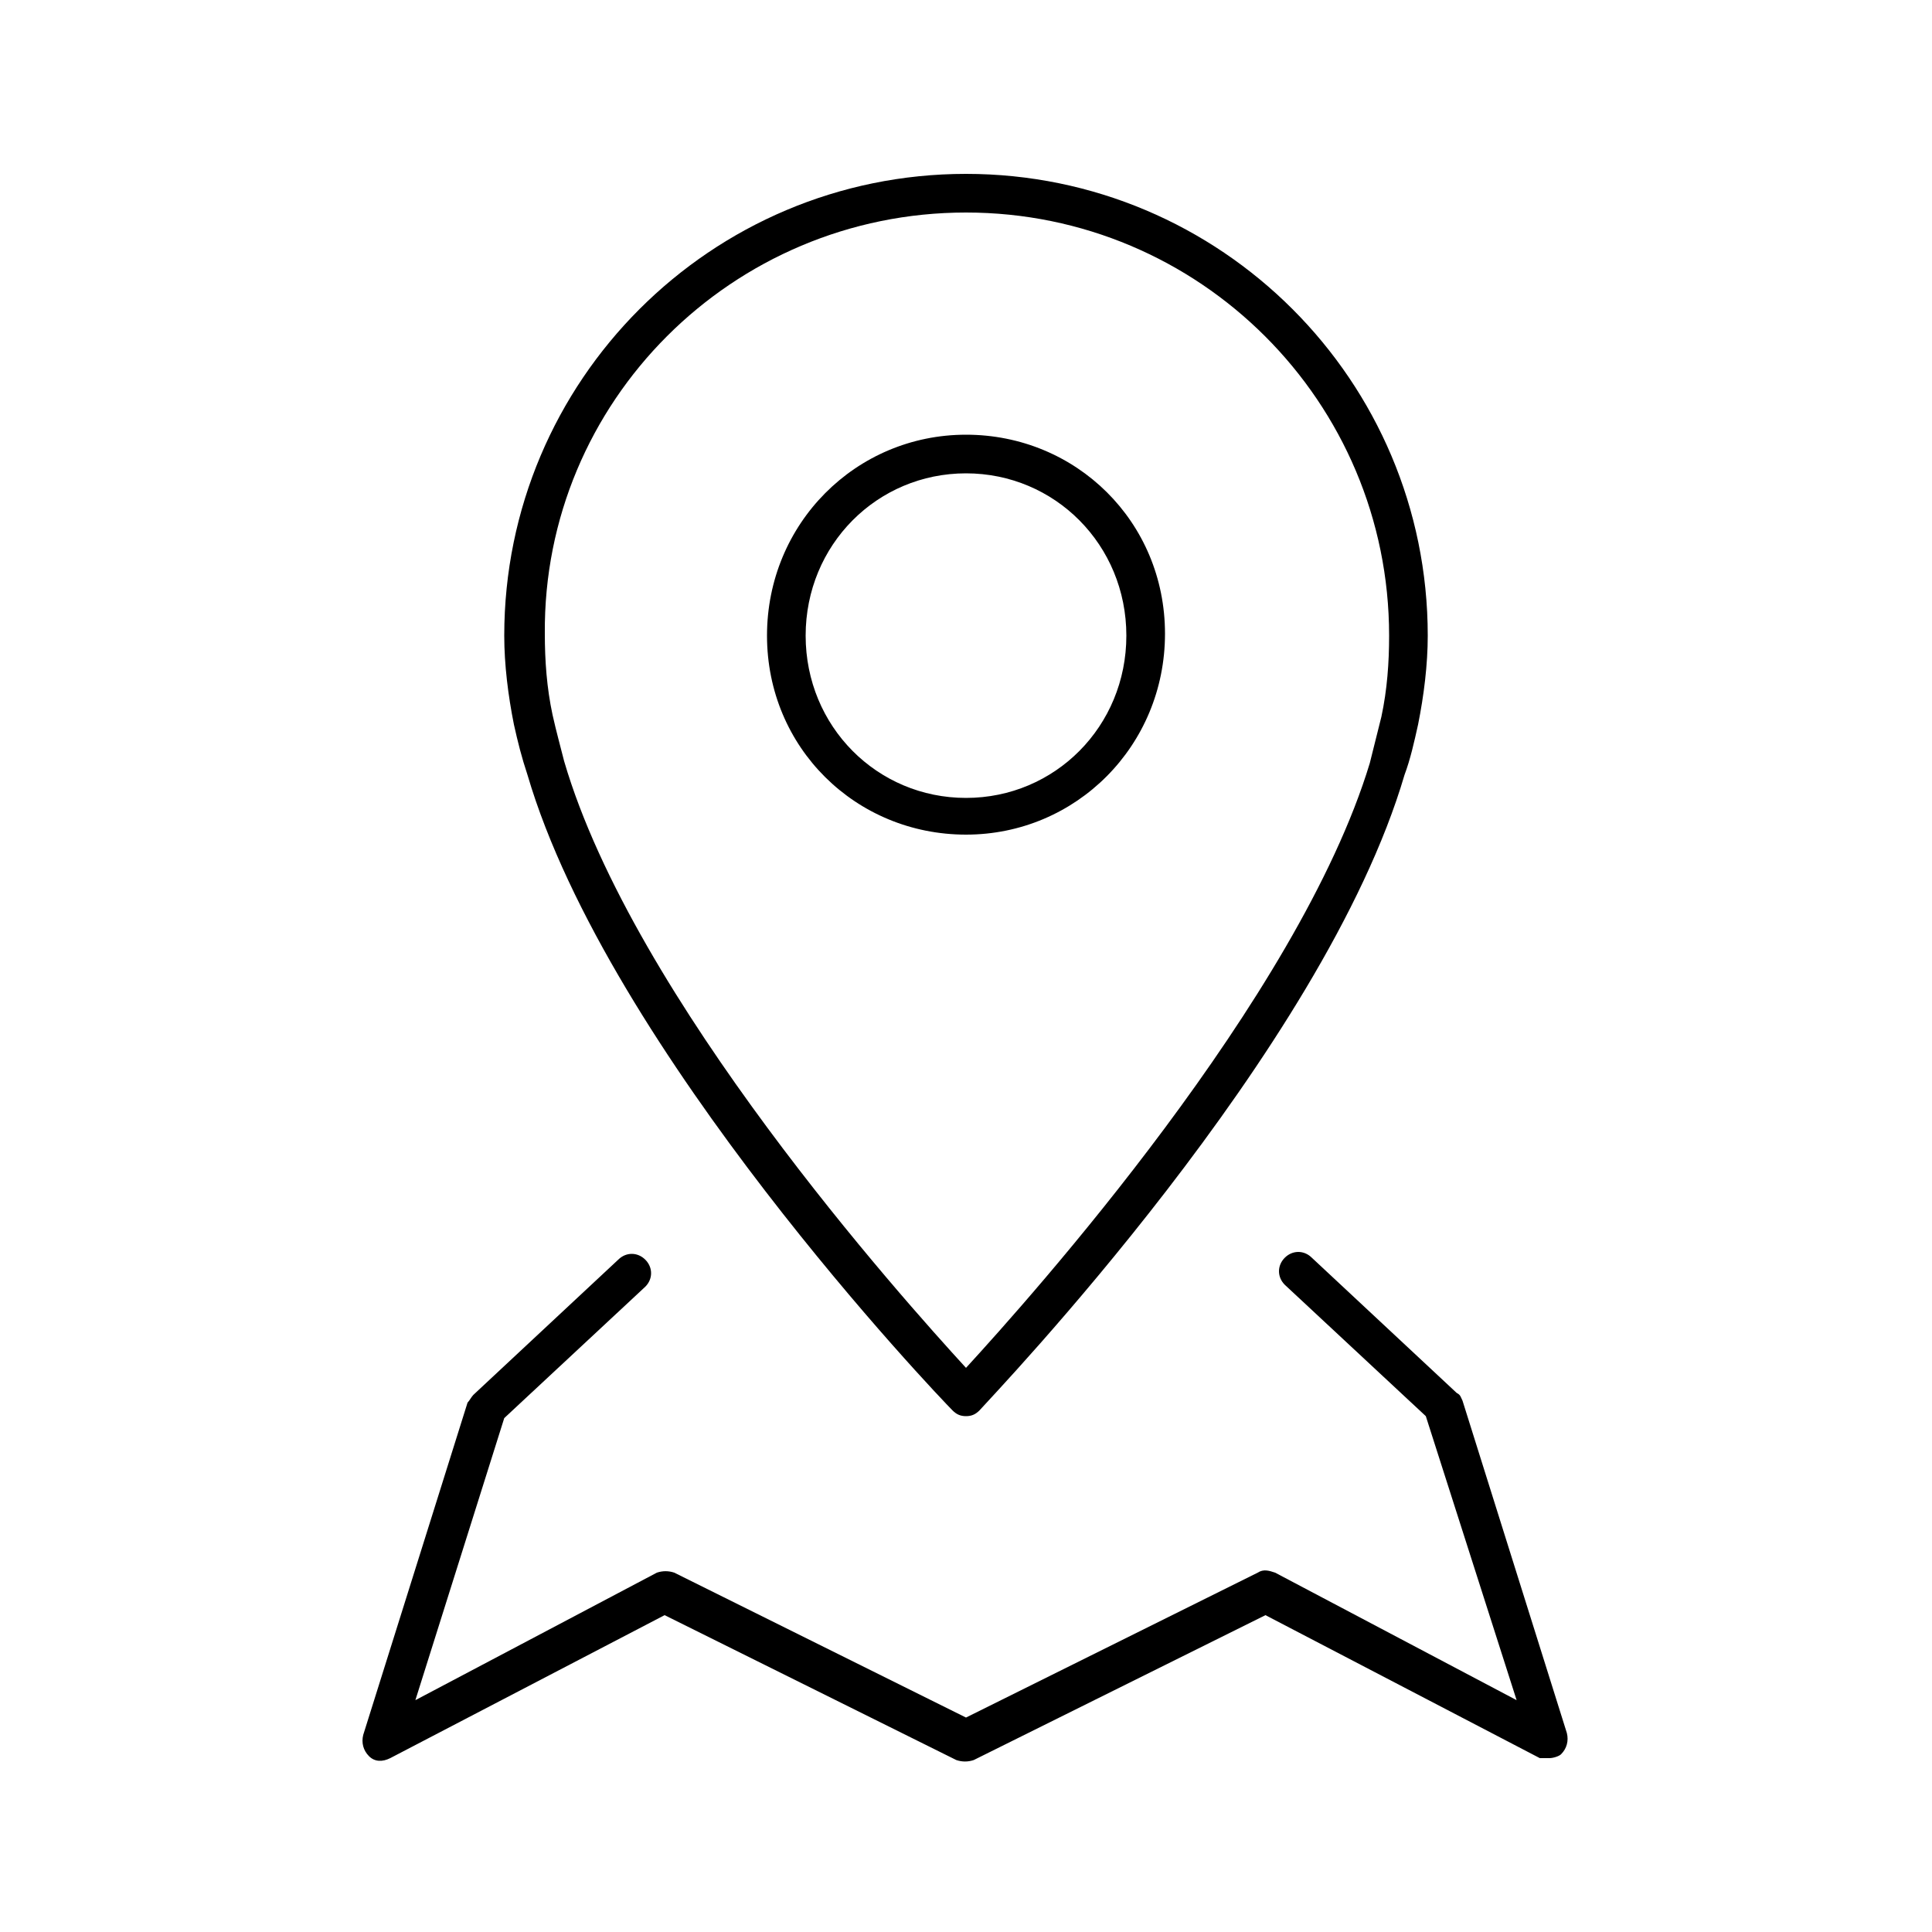 <svg width="56" height="56" viewBox="0 0 56 56" fill="none" xmlns="http://www.w3.org/2000/svg">
<path d="M45.248 50.848C45.416 50.68 45.472 50.456 45.416 50.232L42.392 40.6C42.336 40.488 42.336 40.432 42.224 40.376L38.024 36.456C37.8 36.232 37.464 36.232 37.24 36.456C37.016 36.68 37.016 37.016 37.24 37.24L41.328 41.048L43.96 49.28L36.96 45.584C36.792 45.528 36.624 45.472 36.456 45.584L28 49.784L19.544 45.584C19.376 45.528 19.208 45.528 19.04 45.584L12.04 49.28L14.616 41.104L18.704 37.296C18.928 37.072 18.928 36.736 18.704 36.512C18.48 36.288 18.144 36.288 17.92 36.512L13.72 40.432C13.664 40.488 13.608 40.6 13.552 40.656L10.528 50.288C10.472 50.512 10.528 50.736 10.696 50.904C10.864 51.072 11.088 51.072 11.312 50.96L19.264 46.816L27.72 51.016C27.888 51.072 28.056 51.072 28.224 51.016L36.68 46.816L44.632 50.96H44.912C45.024 50.96 45.192 50.904 45.248 50.848Z" fill="black"/>
<path d="M15.288 22.456C17.64 30.464 27.216 40.488 27.608 40.88C27.72 40.992 27.832 41.048 28 41.048C28.168 41.048 28.28 40.992 28.392 40.88C28.784 40.432 38.36 30.464 40.712 22.456C40.88 22.008 40.992 21.504 41.104 21C41.272 20.16 41.384 19.264 41.384 18.424C41.384 11.032 35.392 5.04 28 5.04C20.608 5.04 14.616 11.032 14.616 18.424C14.616 19.264 14.728 20.16 14.896 21C15.008 21.504 15.12 21.952 15.288 22.456ZM28 6.16C34.776 6.16 40.264 11.648 40.264 18.424C40.264 19.208 40.208 19.992 40.04 20.776C39.928 21.224 39.816 21.672 39.704 22.12C37.632 28.952 29.848 37.632 28 39.648C26.152 37.632 18.368 28.952 16.352 22.064C16.24 21.616 16.128 21.224 16.016 20.72C15.848 19.936 15.792 19.152 15.792 18.368C15.736 11.648 21.224 6.16 28 6.16Z" fill="black"/>
<path d="M28 24.192C31.192 24.192 33.768 21.616 33.768 18.368C33.768 15.12 31.192 12.6 28 12.6C24.808 12.6 22.232 15.176 22.232 18.424C22.232 21.672 24.808 24.192 28 24.192ZM28 13.72C30.576 13.72 32.648 15.792 32.648 18.424C32.648 21.056 30.576 23.128 28 23.128C25.424 23.128 23.352 21.056 23.352 18.424C23.352 15.792 25.424 13.72 28 13.72Z" fill="black"/>
</svg>
